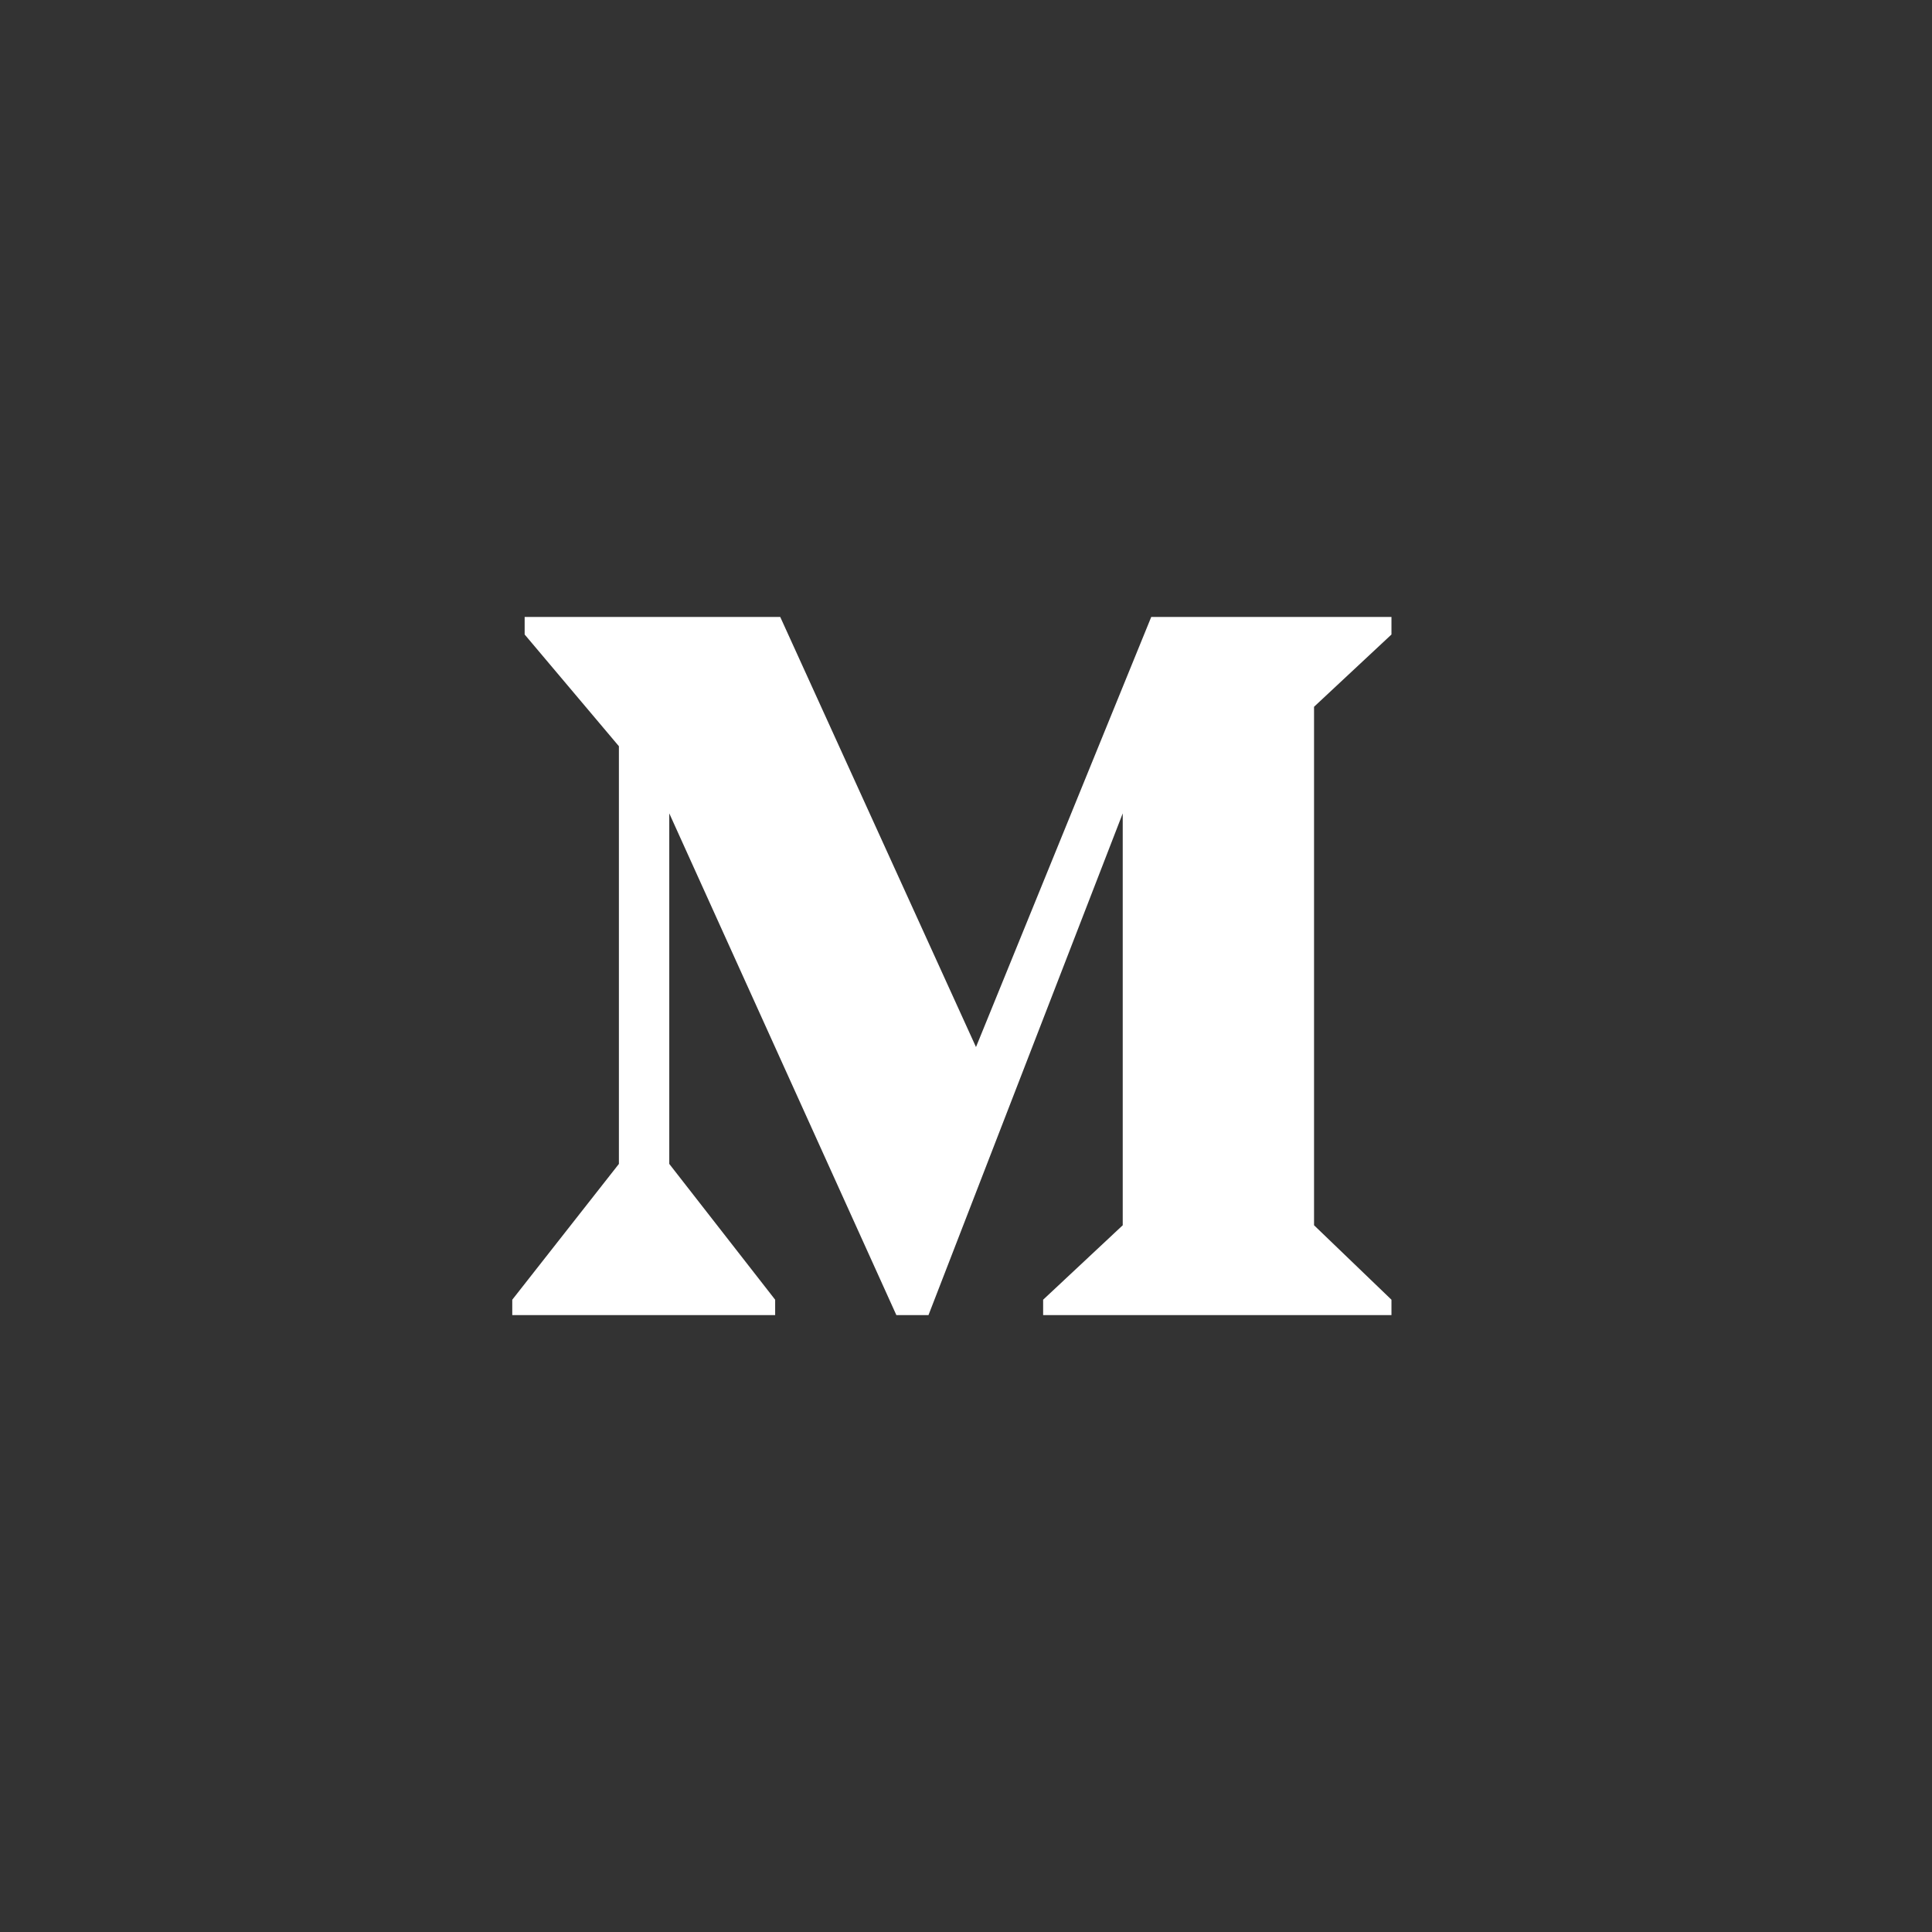 <svg width="41" height="41" viewBox="0 0 41 41" fill="none" xmlns="http://www.w3.org/2000/svg">
<rect x="0" y="0" width="41" height="41" fill="#333333" stroke="none"/>
<path d="M13.134 24.7L10.871 27.582V27.908H16.45V27.582L14.203 24.7V17.261L19.022 27.908H19.704L23.826 17.261V26.002L22.137 27.582V27.908H29.529V27.582L27.886 26.002V14.999L29.529 13.465V13.093H24.431L20.712 22.22L16.558 13.093H11.134V13.465L13.134 15.836V24.7Z" fill="white"/>
</svg>
